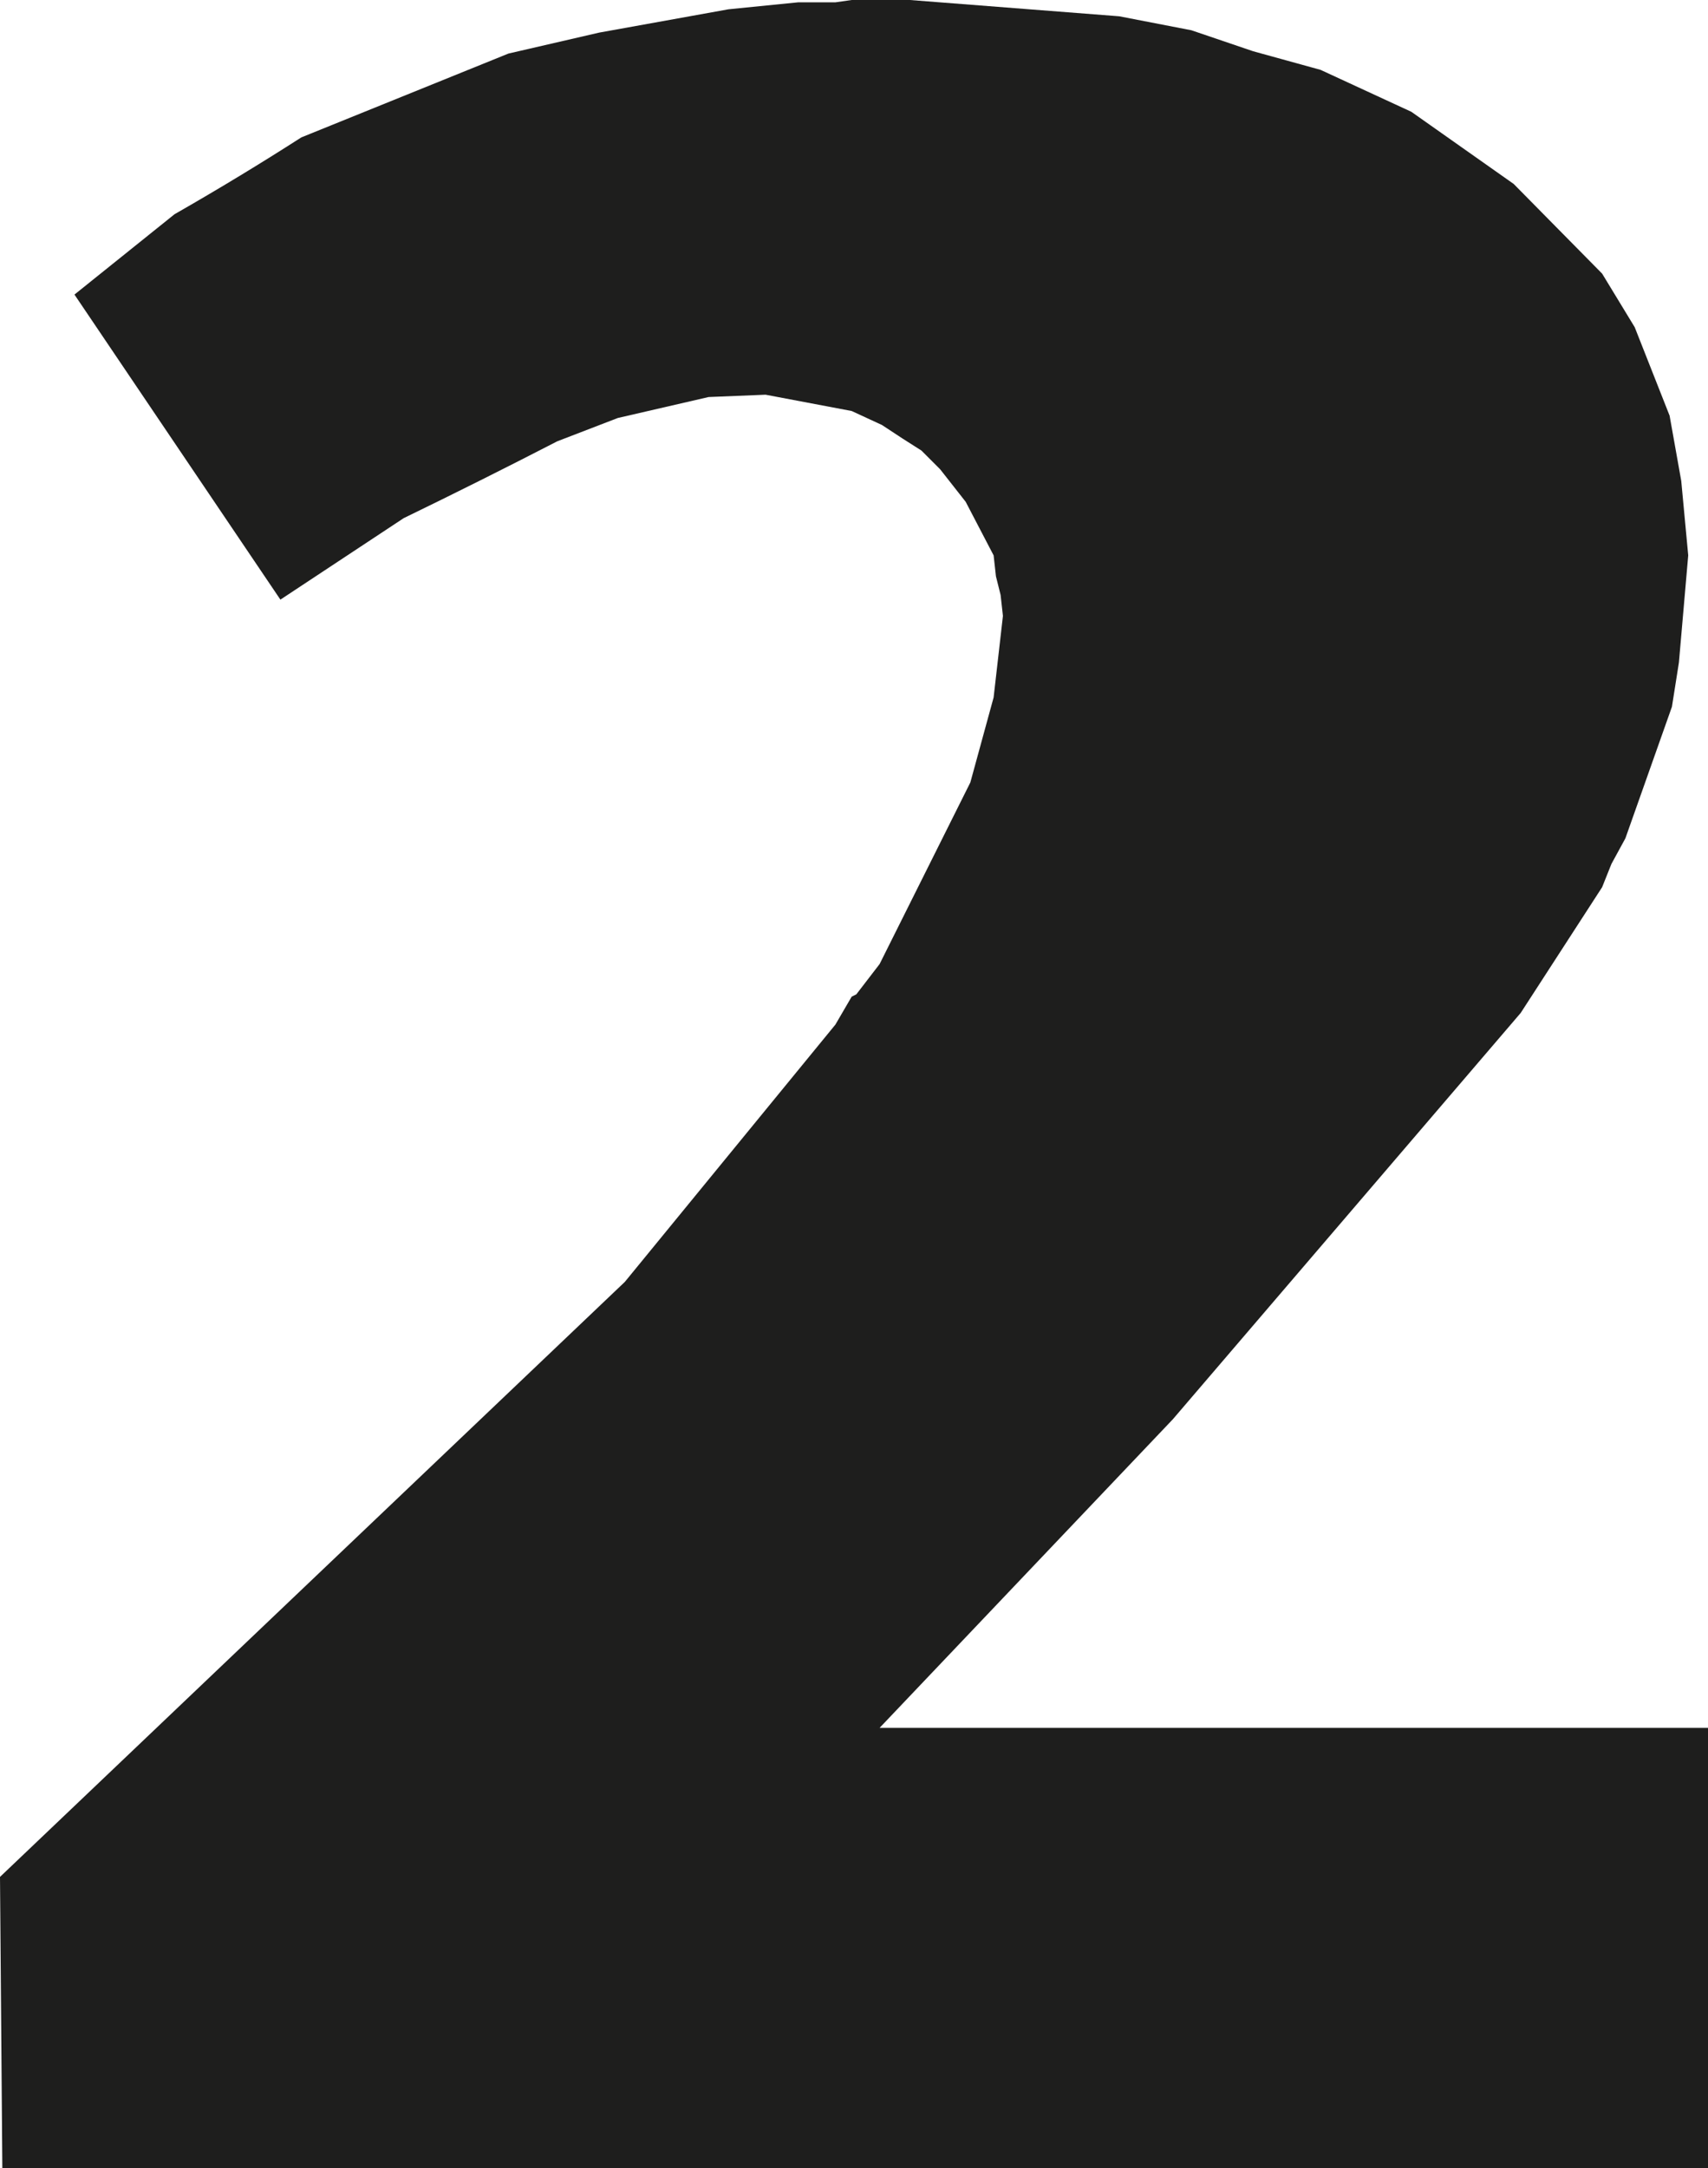 <?xml version="1.0" encoding="UTF-8" standalone="no"?>
<svg xmlns:xlink="http://www.w3.org/1999/xlink" height="93.1px" width="73.4px" xmlns="http://www.w3.org/2000/svg">
  <g transform="matrix(1.0, 0.0, 0.0, 1.0, 36.7, 46.55)">
    <path d="M28.35 -38.65 L32.15 -34.8 33.55 -32.5 35.05 -28.7 35.55 -25.9 35.85 -22.7 35.45 -18.1 35.15 -16.2 33.15 -10.55 32.55 -9.45 32.15 -8.45 28.65 -3.05 13.7 14.4 1.1 27.65 36.7 27.65 36.7 46.55 -36.6 46.55 -36.7 34.05 -9.85 8.5 -0.8 -2.55 -0.1 -3.75 0.1 -3.85 1.1 -5.15 5.0 -12.95 6.0 -16.6 6.4 -20.1 6.3 -21.0 6.1 -21.8 6.0 -22.7 4.8 -25.0 3.7 -26.4 2.9 -27.2 Q2.1 -27.7 1.2 -28.3 L-0.1 -28.9 -3.8 -29.6 -6.25 -29.5 -10.15 -28.6 -12.75 -27.6 Q-16.05 -25.9 -19.35 -24.3 L-24.65 -20.8 -33.5 -33.9 -29.2 -37.35 Q-26.4 -38.95 -23.75 -40.65 L-14.85 -44.25 -10.95 -45.15 -5.4 -46.15 -2.4 -46.45 -0.8 -46.45 -0.1 -46.55 2.4 -46.55 11.4 -45.85 14.5 -45.25 17.15 -44.35 20.05 -43.55 23.95 -41.75 28.35 -38.65" fill="#1e1e1d" fill-rule="evenodd" stroke="none"/>
  </g>
</svg>
